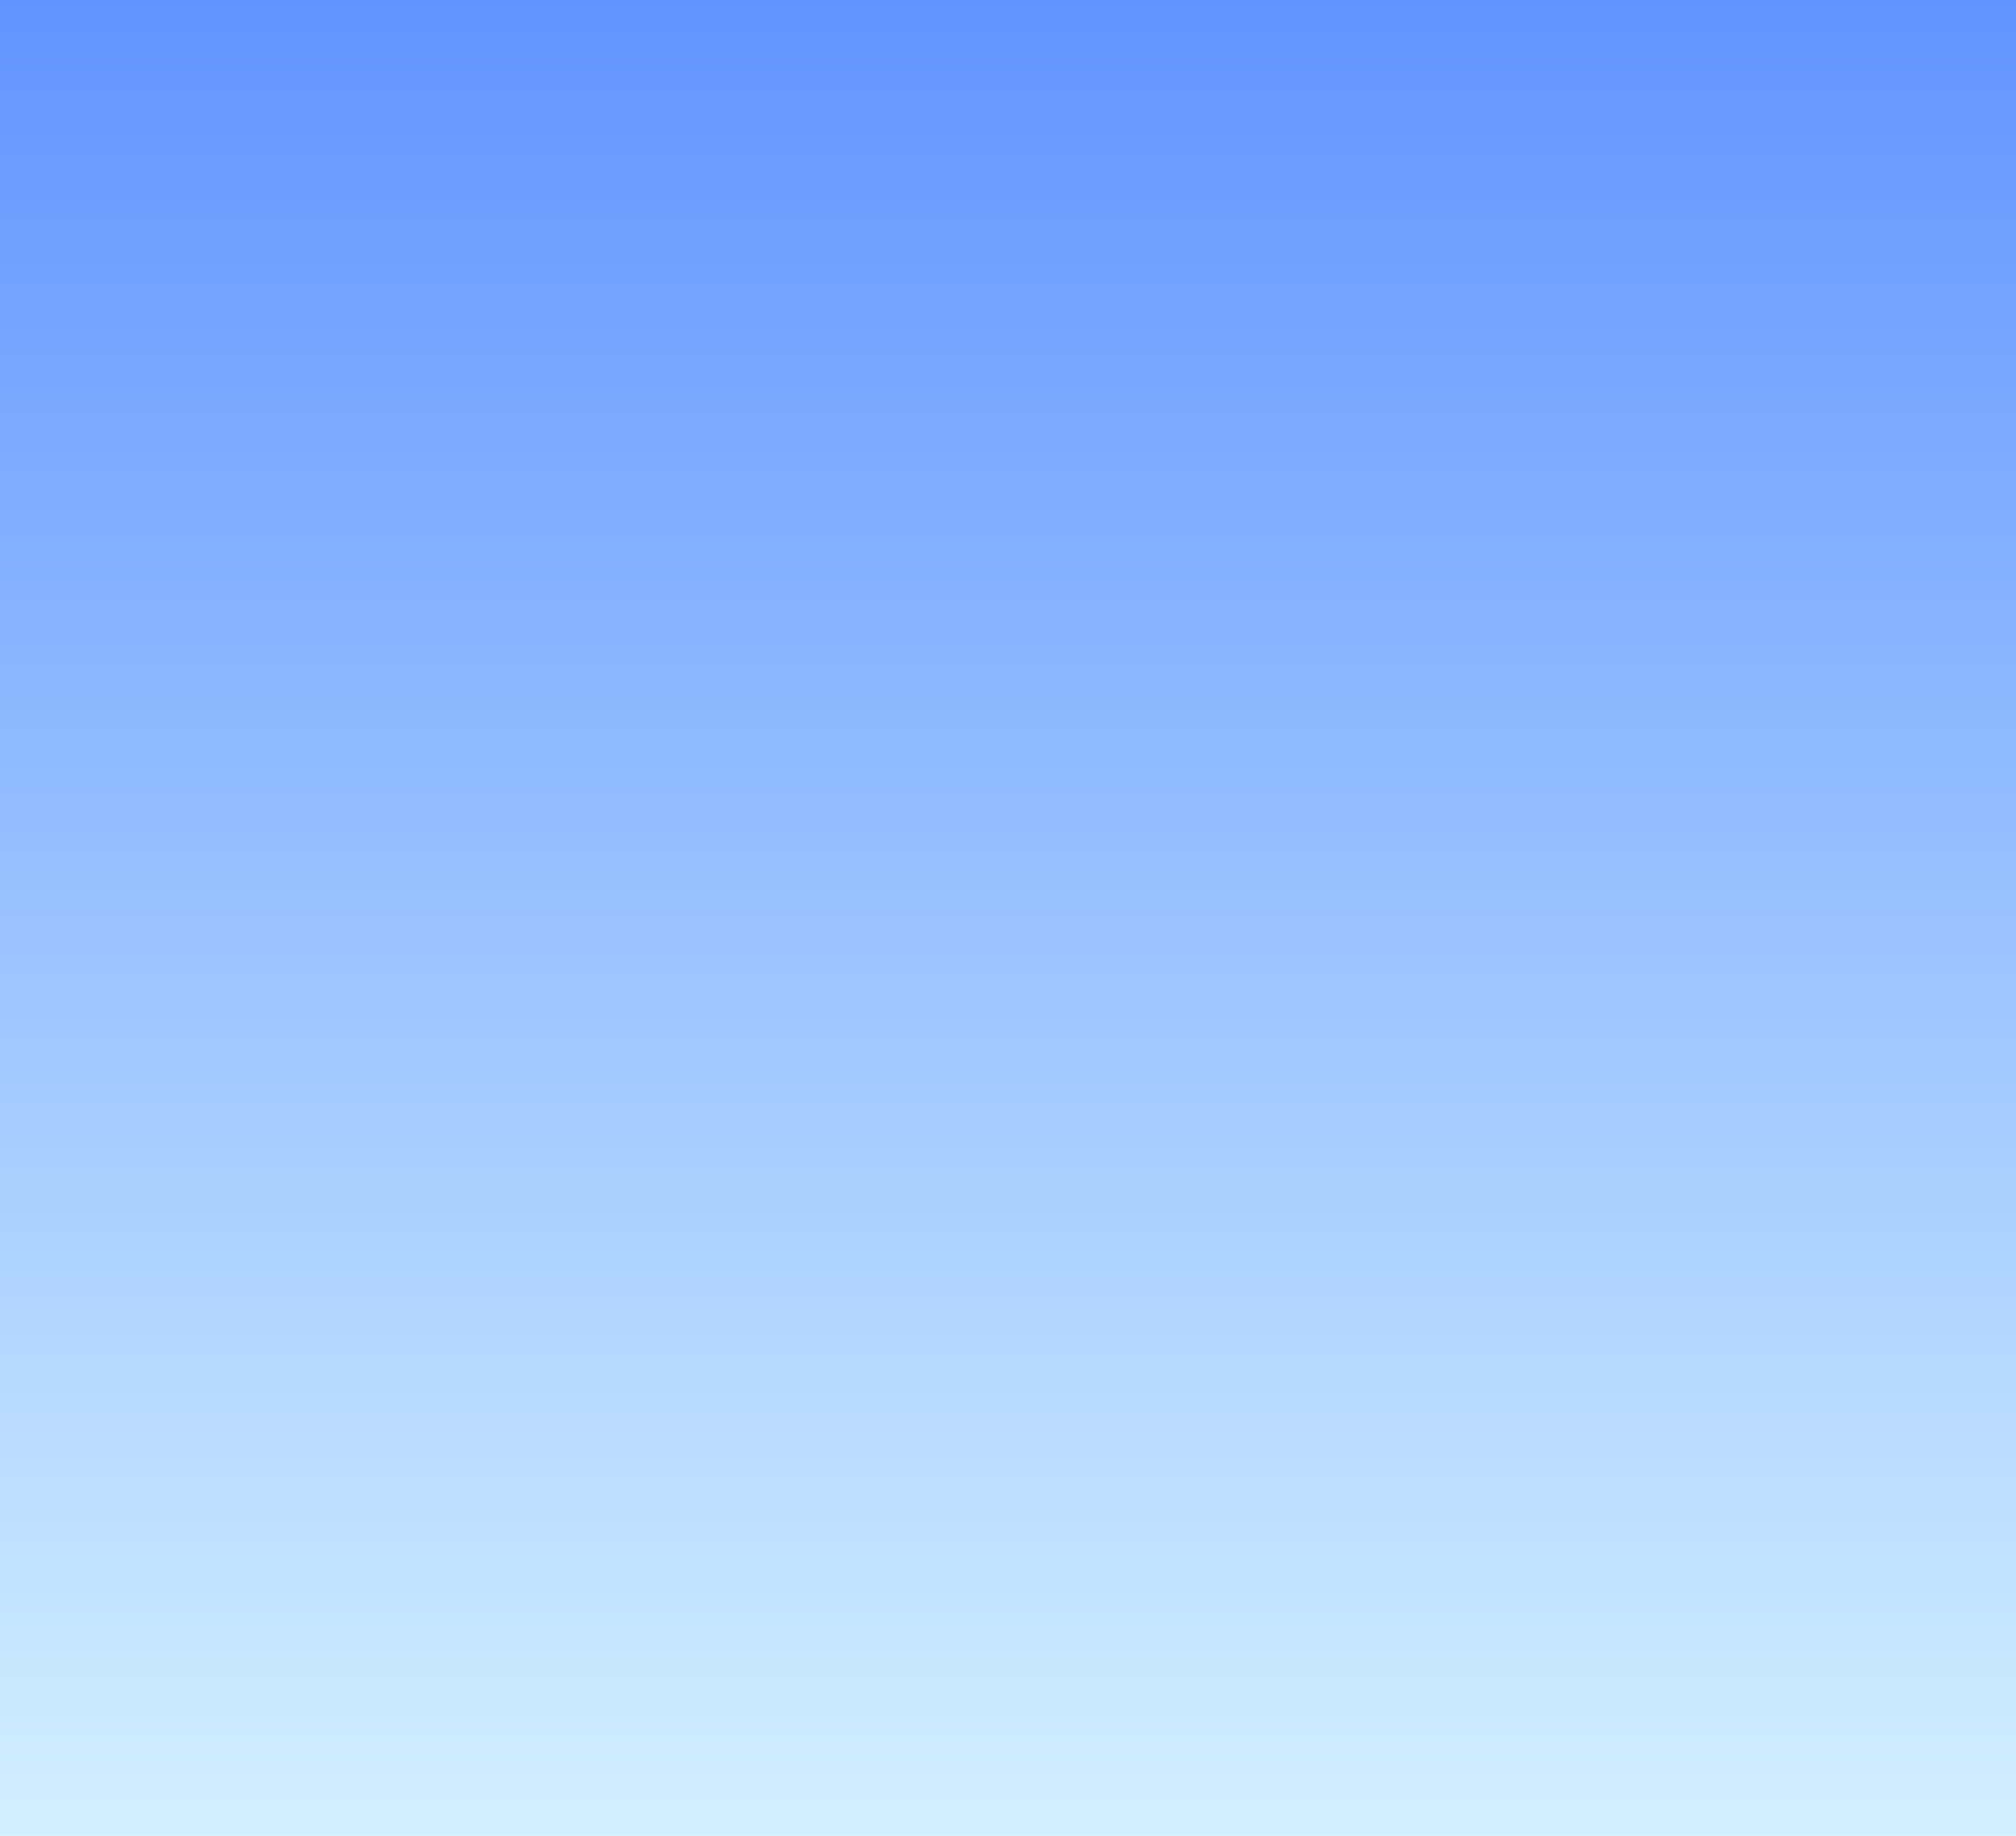 <svg width="100%" height="100%" viewBox="0 0 560 510"
     xmlns="http://www.w3.org/2000/svg" 
     xmlns:xlink="http://www.w3.org/1999/xlink">
     
  <desc>
    Flying Birds Animation
    
    From openclipart Flying Birds: https://openclipart.org/detail/298858/flying-birds
    
    Animation added by
    Jay Nick
    STEAMcoded.org
  </desc>
  
  <defs>
    <linearGradient id="Gradient_1" gradientUnits="userSpaceOnUse" x1="279.84" y1="512.583" x2="279.84" y2="-0.391">
      <stop offset="0" stop-color="#D2F0FF"/>
      <stop offset="1" stop-color="#6194FF"/>
    </linearGradient>
    <image id="fb" width="170" height="125" xlink:href="https://openclipart.org/download/299098/flyingbird.svg" />
  </defs>
  
  <style type="text/css"><![CDATA[
    @keyframes a1 {from {transform:translateX(-100px)} to {transform:translateX(660px)}}
    .animate {animation:a1 5s linear infinite;} 
    .d1 {animation-delay:1s;} 
    .d2 {animation-delay:2s;} 
    .d3 {animation-delay:3s;} 
  ]]>
  </style>

  <g style="fill:#FFFFFF">
    <path style="fill:url(#Gradient_1)" d="M561.076,512.583 L-1.396,512.583 L-1.396,-0.391 L561.076,-0.391 z"/>
    <path class="animate" style="fill:#FFFFFF;" d="M0 56.47c0-5.19-5.24-9.4-11.7-9.41-1.67 0-3.26 0.28-4.7 0.8 0.4-1.09 0.62-2.25 0.62-3.45 0-6.79-6.94-12.3-15.51-12.3-8.15 0-14.82 4.98-15.45 11.32-1.07-0.15-2.18-0.23-3.32-0.22-9.77 0-17.68 5.67-17.68 12.65 0 6.99 7.92 12.66 17.68 12.66 1.62 0 3.18-0.16 4.66-0.45 2.5 3.78 8.91 6.48 16.42 6.48 8.9 0 16.25-3.78 17.39-8.68 6.41-0.05 11.58-4.24 11.59-9.4"/>
    <path class="animate d3" style="fill:#FFFFFF;" d="M0 195.2c0-5.74-5.78-10.39-12.92-10.38-1.85 0-3.6 0.31-5.19 0.87 0.44-1.21 0.69-2.48 0.68-3.8 0-7.5-7.67-13.58-17.12-13.59-9 0-16.37 5.5-17.07 12.5-1.19-0.16-2.41-0.25-3.67-0.25-10.79 0-19.53 6.26-19.53 13.99 0 7.72 8.75 13.98 19.53 13.98 1.78 0 3.51-0.17 5.15-0.5 2.77 4.18 9.84 7.15 18.14 7.16 9.83 0 17.95-4.18 19.21-9.59 7.08-0.05 12.79-4.68 12.79-10.39"/>
    <path class="animate d2" style="fill:#FFFFFF;" d="M0 436.47c0-5.19-5.24-9.4-11.7-9.41-1.67 0-3.26 0.28-4.7 0.8 0.4-1.09 0.62-2.25 0.62-3.45 0-6.79-6.94-12.3-15.51-12.3-8.15 0-14.82 4.98-15.45 11.32-1.07-0.15-2.18-0.23-3.32-0.22-9.77 0-17.68 5.67-17.68 12.65 0 6.99 7.92 12.66 17.68 12.66 1.62 0 3.18-0.16 4.66-0.45 2.5 3.78 8.91 6.48 16.42 6.48 8.9 0 16.25-3.78 17.39-8.68 6.41-0.05 11.58-4.24 11.59-9.4"/>
    <path class="animate d1" style="fill:#FFFFFF;" d="M0 315.2c0-5.74-5.78-10.39-12.92-10.38-1.85 0-3.6 0.31-5.19 0.87 0.44-1.21 0.69-2.48 0.68-3.8 0-7.5-7.67-13.58-17.12-13.59-9 0-16.37 5.5-17.07 12.5-1.19-0.16-2.41-0.25-3.67-0.25-10.79 0-19.53 6.26-19.53 13.99 0 7.72 8.75 13.98 19.53 13.98 1.78 0 3.51-0.17 5.15-0.5 2.77 4.18 9.84 7.15 18.14 7.16 9.83 0 17.95-4.18 19.21-9.59 7.08-0.05 12.79-4.68 12.79-10.39"/>
  </g>

  <use x="25" y="50" width="170" height="125" xlink:href="#fb" />
  <use x="25" y="50" width="170" height="125" xlink:href="#fb" transform="translate(170,0)" />
  <use x="25" y="50" width="170" height="125" xlink:href="#fb" transform="translate(340,0)" />

  <use x="110" y="185" width="170" height="125" xlink:href="#fb" />
  <use x="110" y="185" width="170" height="125" xlink:href="#fb" transform="translate(170,0)" />

  <use x="25" y="50" width="170" height="125" xlink:href="#fb" transform="translate(0,280)" />
  <use x="25" y="50" width="170" height="125" xlink:href="#fb" transform="translate(170,280)" />
  <use x="25" y="50" width="170" height="125" xlink:href="#fb" transform="translate(340,280)" />

</svg>